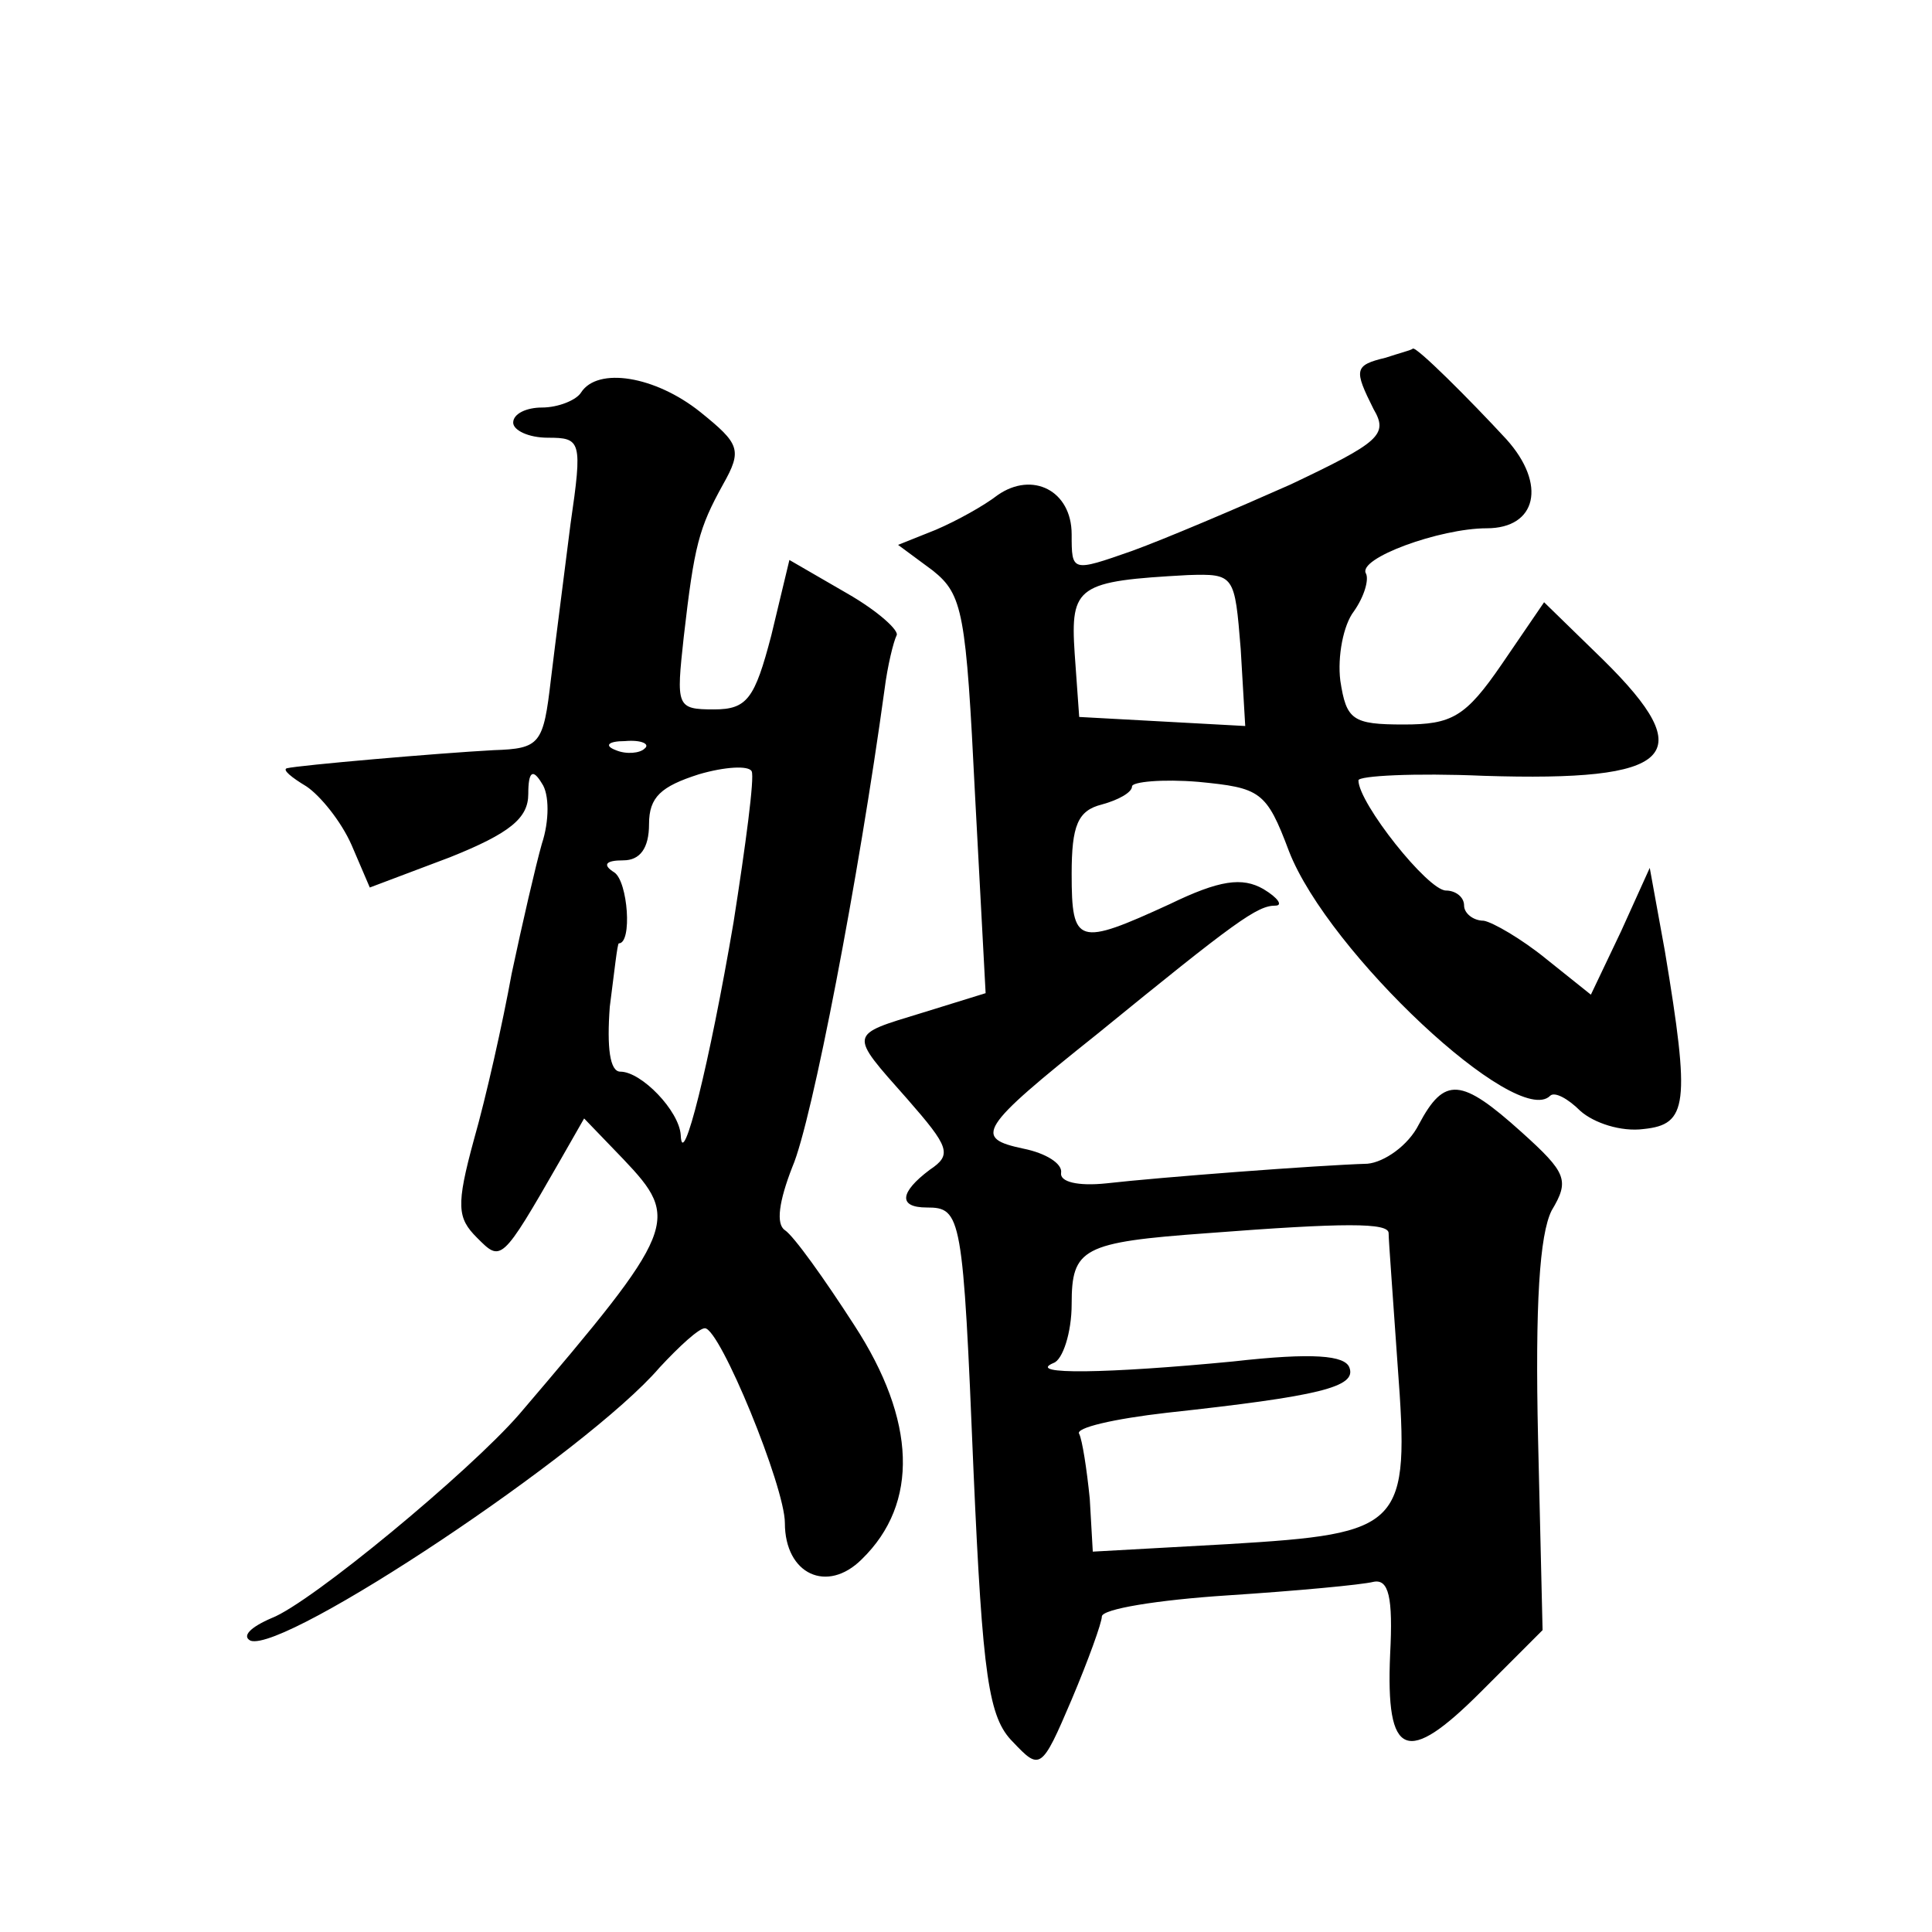 <?xml version="1.0" standalone="no"?>
<!DOCTYPE svg PUBLIC "-//W3C//DTD SVG 20010904//EN"
 "http://www.w3.org/TR/2001/REC-SVG-20010904/DTD/svg10.dtd">
<svg version="1.0" xmlns="http://www.w3.org/2000/svg"
 width="128pt" height="128pt" viewBox="0 0 128 128"
 preserveAspectRatio="xMidYMid meet">
<g transform="translate(0,128) scale(0.1,-0.1)"
fill="#0" stroke="none">
<path d="M918 1043 c-21 -5 -21 -8 -8 -34 10 -17 4 -22 -55 -50 -36 -16 -83 -36
-105 -44 -40 -14 -40 -14 -40 11 0 29 -26 42 -49 26 -9 -7 -27 -17 -41 -23 l-25
-10 23 -17 c20 -16 22 -28 28 -149 l7 -131 -42 -13 c-49 -15 -49 -13 -10 -57 28
-32 30 -37 15 -47 -20 -15 -21 -25 -2 -25 23 0 24 -5 31 -175 6 -136 10 -163 26
-179 18 -19 19 -19 39 28 11 26 20 51 20 55 0 5 37 11 83 14 46 3 89 7 97 9 10
2 13 -10 11 -48 -3 -69 11 -74 60 -25 l41 41 -3 127 c-2 89 1 135 9 151 12 20 10
25 -20 52 -40 36 -51 37 -68 5 -7 -14 -23 -25 -34 -26 -33 -1 -138 -9 -173 -13
-19 -2 -31 1 -30 7 1 6 -10 13 -25 16 -33 7 -30 13 49 76 92 75 106 85 118 85 5
0 2 5 -8 11 -14 8 -29 6 -62 -10 -61 -28 -65 -27 -65 20 0 32 4 42 20 46 11 3 20
8 20 12 0 3 20 5 44 3 41 -4 45 -6 60 -46 26 -67 151 -184 173 -162 3 3 12 -2 20
-10 9 -8 27 -14 42 -12 29 3 31 16 14 118 l-10 55 -19 -42 -20 -42 -30 24 c-16
13 -35 24 -41 25 -7 0 -13 5 -13 10 0 6 -6 10 -12 10 -12 0 -58 58 -58 73 0 3 37
5 83 3 126 -4 144 13 79 77 l-39 38 -28 -41 c-24 -35 -33 -40 -65 -40 -34 0 -38
3 -42 29 -2 16 2 37 9 46 7 10 10 21 8 25 -6 10 49 30 80 30 33 0 40 29 13 59 -24
26 -60 62 -62 60 -1 -1 -9 -3 -18 -6z m-96 -193 l3 -51 -55 3 -55 3 -3 42 c-3 45
2 48 75 52 31 1 31 0 35 -49z m98 -387 c0 -5 3 -44 6 -88 8 -107 4 -111 -112 -118
l-90 -5 -2 35 c-2 20 -5 39 -7 43 -3 4 23 10 58 14 101 11 126 17 121 30 -3 8 -24
10 -77 4 -83 -8 -138 -9 -119 -1 6 2 12 20 12 39 0 37 7 41 90 47 91 7 120 7 120
0z M385 1020 c-3 -5 -15 -10 -26 -10 -10 0 -19 -4 -19 -10 0 -5 10 -10 23 -10 22
0 23 -2 15 -57 -4 -32 -10 -78 -13 -103 -5 -43 -7 -46 -38 -47 -37 -2 -129 -10
-137 -12 -3 -1 3 -6 13 -12 9 -6 23 -23 30 -39 l12 -28 53 20 c40 16 52 26 52 42
0 15 3 17 9 7 5 -7 5 -25 0 -40 -4 -14 -13 -53 -20 -86 -6 -33 -17 -82 -25 -110
-12 -44 -11 -52 2 -65 16 -16 16 -17 55 51 l16 28 26 -27 c38 -40 36 -46 -69 -169
-33 -38 -138 -125 -164 -135 -14 -6 -20 -12 -14 -15 23 -8 223 125 271 181 13 14
26 26 30 26 10 0 53 -105 53 -129 0 -34 28 -47 51 -24 38 37 36 92 -5 155 -20 31
-40 59 -46 63 -6 4 -4 19 5 42 13 30 44 192 61 316 2 16 6 32 8 36 2 3 -12 16 -33
28 l-38 22 -12 -50 c-11 -42 -16 -49 -38 -49 -25 0 -25 2 -20 48 7 61 10 72 26
101 13 23 11 27 -15 48 -30 24 -68 30 -79 13z m42 -236 c-3 -3 -12 -4 -19 -1 -8
3 -5 6 6 6 11 1 17 -2 13 -5z m59 -115 c-16 -94 -34 -166 -35 -141 -1 16 -26 42
-40 42 -7 0 -9 16 -7 43 3 23 5 42 6 42 9 0 6 41 -3 47 -8 5 -6 8 6 8 11 0 17 8
17 24 0 18 8 25 33 33 17 5 33 6 35 2 2 -4 -4 -49 -12 -100z"/>
</g>
</svg>

